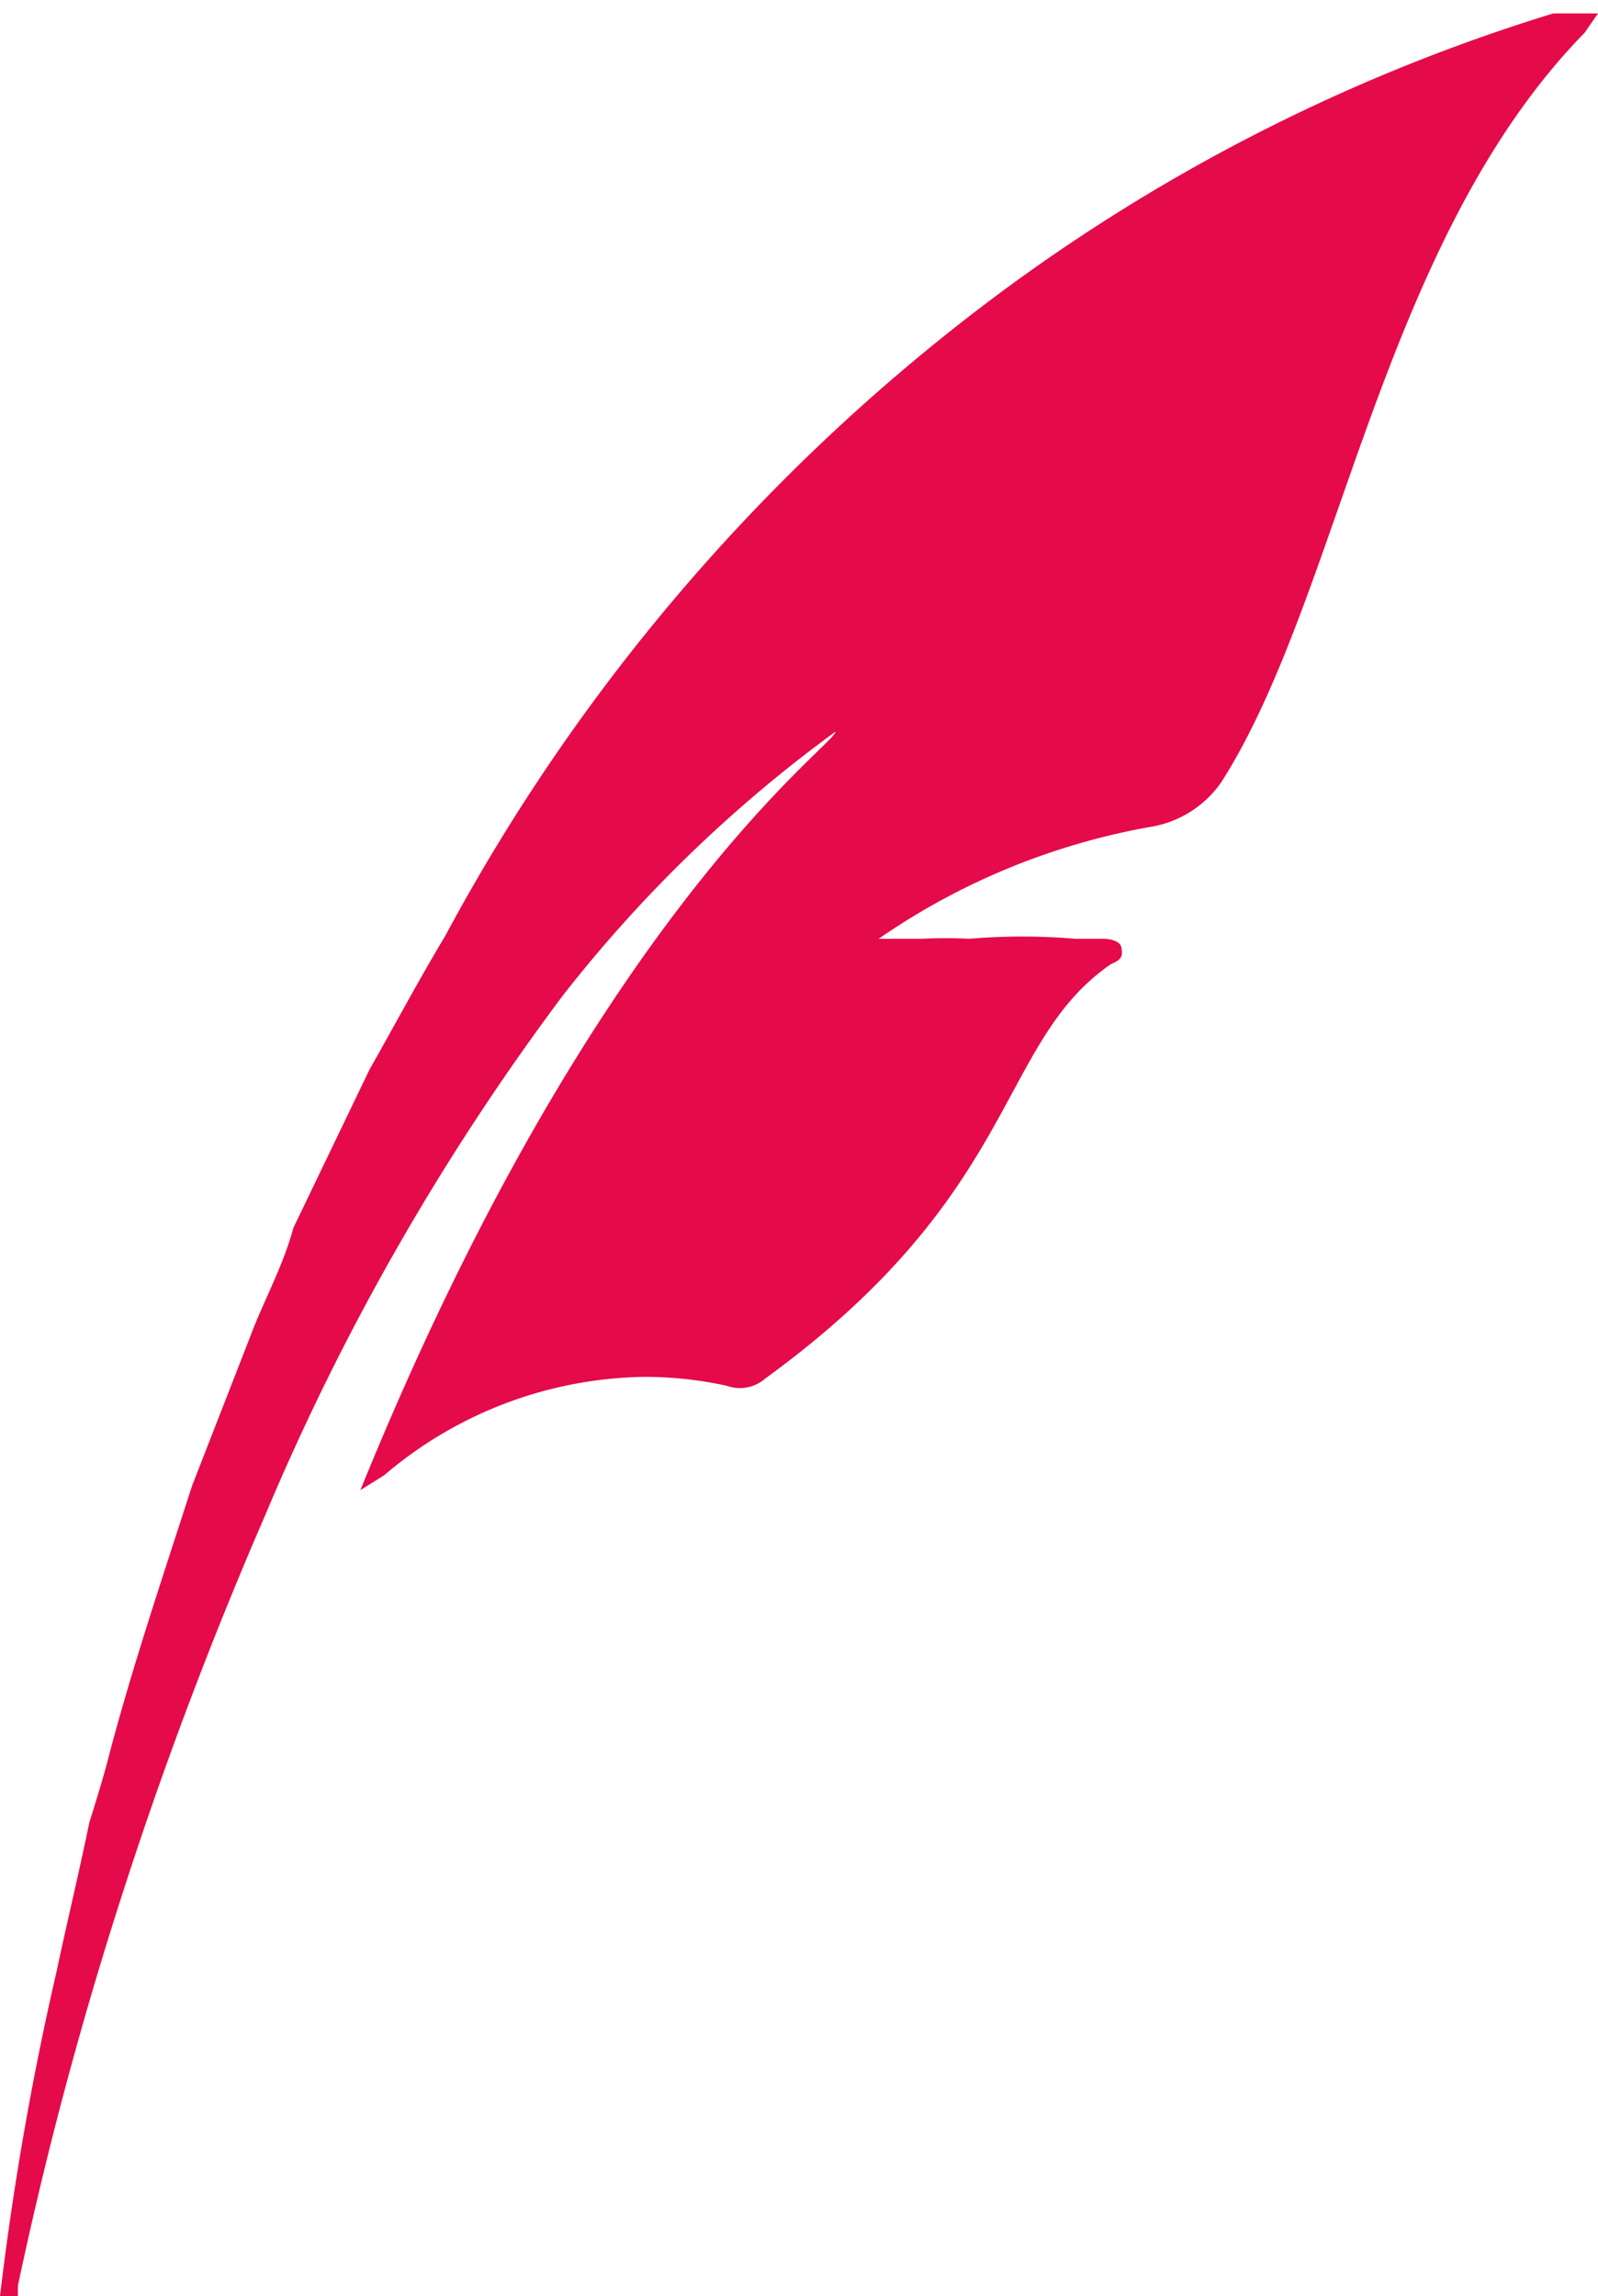 <svg xmlns="http://www.w3.org/2000/svg" viewBox="0 0 10.73 15.41"><defs><style>.cls-1{fill:#e50a4a;}</style></defs><g id="Layer_2" data-name="Layer 2"><g id="Layer_1-2" data-name="Layer 1"><path class="cls-1" d="M5.61,4.91A9.2,9.2,0,0,0,3.78,6.68a16.42,16.42,0,0,0-2,3.49,27.77,27.77,0,0,0-1,2.67c-.26.82-.48,1.65-.66,2.5l0,.07H0a20.28,20.28,0,0,1,.38-2.18c.07-.33.15-.66.22-1,.05-.16.1-.32.14-.48.16-.6.36-1.19.55-1.78l.39-1c.09-.24.22-.47.29-.73l.51-1.06c.17-.3.33-.6.51-.9A13.1,13.1,0,0,1,6.55,2.09a12.27,12.27,0,0,1,3.88-2l.09,0,.21,0-.09.13C9.27,1.62,9,4,8.2,5.25a.72.72,0,0,1-.48.3A4.63,4.63,0,0,0,5.9,6.3s0,0-.06,0l.35,0a3.16,3.16,0,0,1,.32,0,4.22,4.22,0,0,1,.71,0l.19,0s.11,0,.12.06,0,.08-.07.11C6.69,7,6.86,8,5.14,9.25a.26.26,0,0,1-.26.05,2.57,2.57,0,0,0-.55-.06,2.75,2.75,0,0,0-1.75.66L2.42,10s0,0,0,0C4,6.11,5.61,5,5.61,4.91Z"/></g></g></svg>